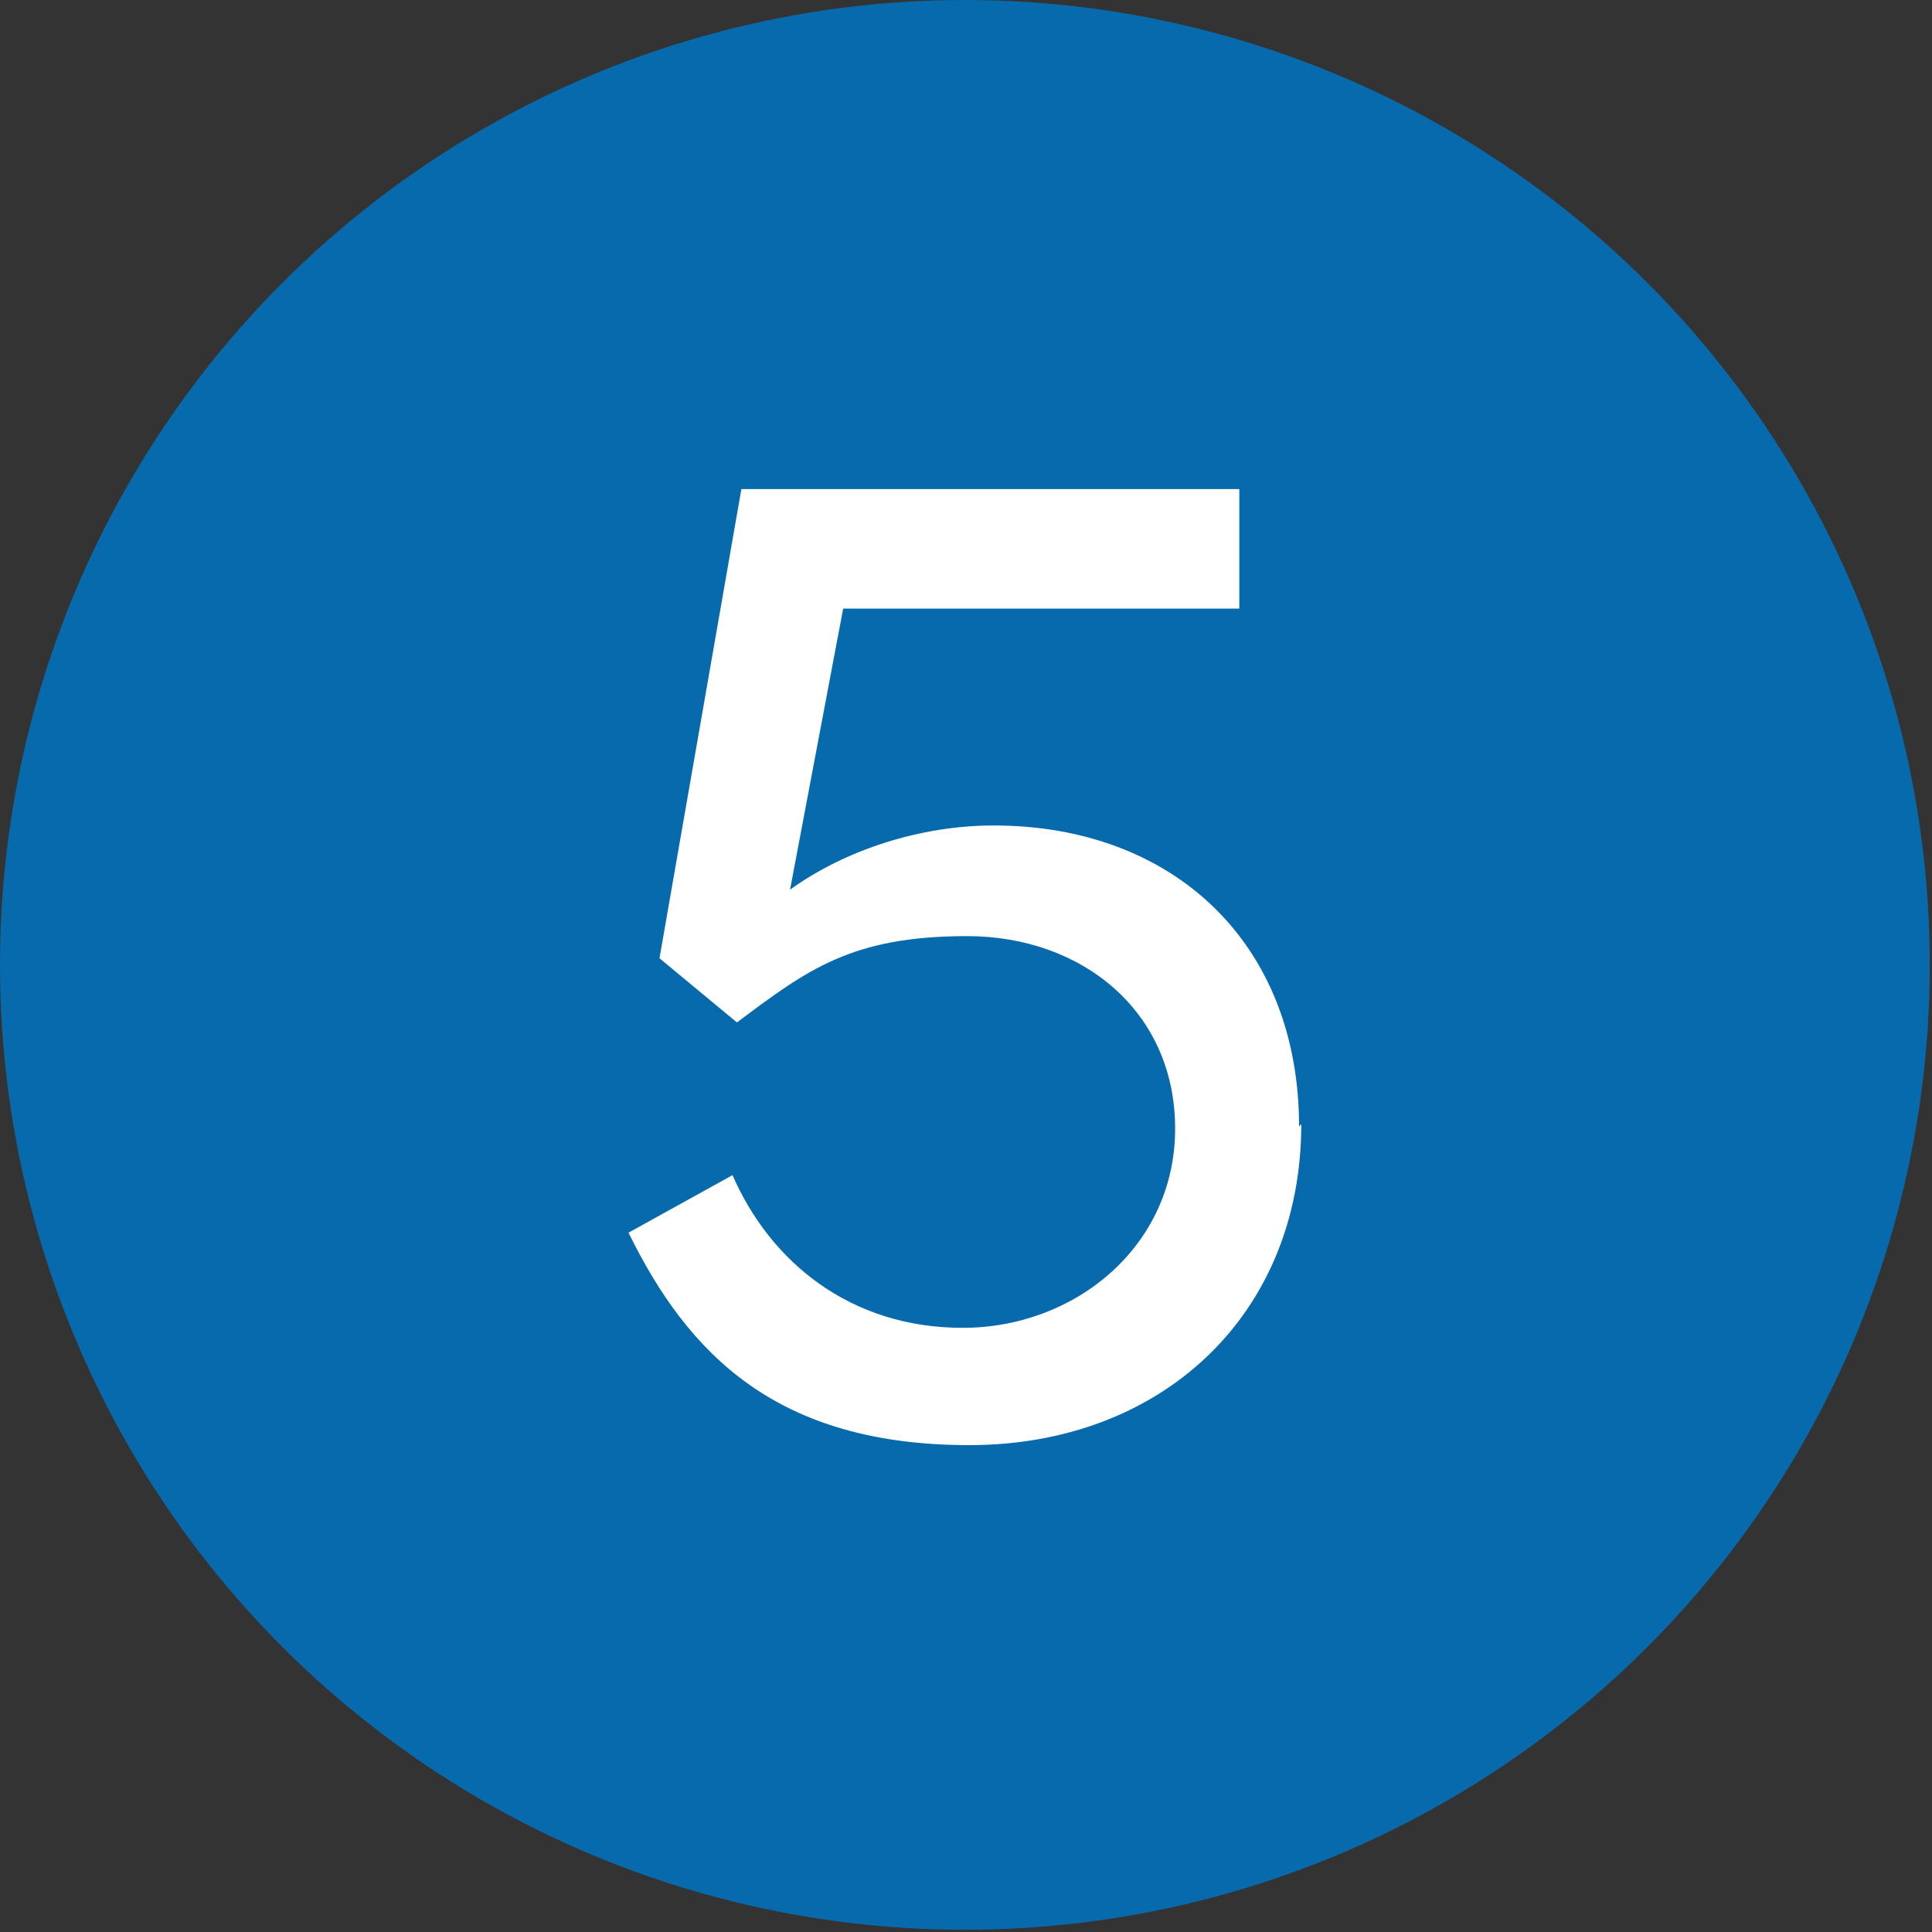 <svg xmlns="http://www.w3.org/2000/svg" viewBox="0 0 87.3 87.3"><rect x="0" y="0" width="87.3" height="87.3" fill="#333333" stroke="none"/><defs><style> .cls-1 { fill: #fff; } .cls-2 { fill: #076aac; } </style></defs><g><g id="Layer_1"><g><circle class="cls-2" cx="43.6" cy="43.6" r="43.6"></circle><path class="cls-1" d="M58.8,50.8c0,8.6-6.3,14.5-15,14.5s-12.7-4.1-15.4-9.6l4.7-2.6c1.7,3.9,5.3,6.9,10.4,6.9s9.6-3.7,9.6-9-4.2-8.7-9.4-8.7-7.2,1.5-10.4,3.9l-3.5-2.9,3.7-21.2h22.5v5.4h-17.9l-2.4,12.7c2.5-1.8,5.9-2.9,9.2-2.9,8.1,0,13.8,5.3,13.8,13.6Z"></path></g></g></g></svg>